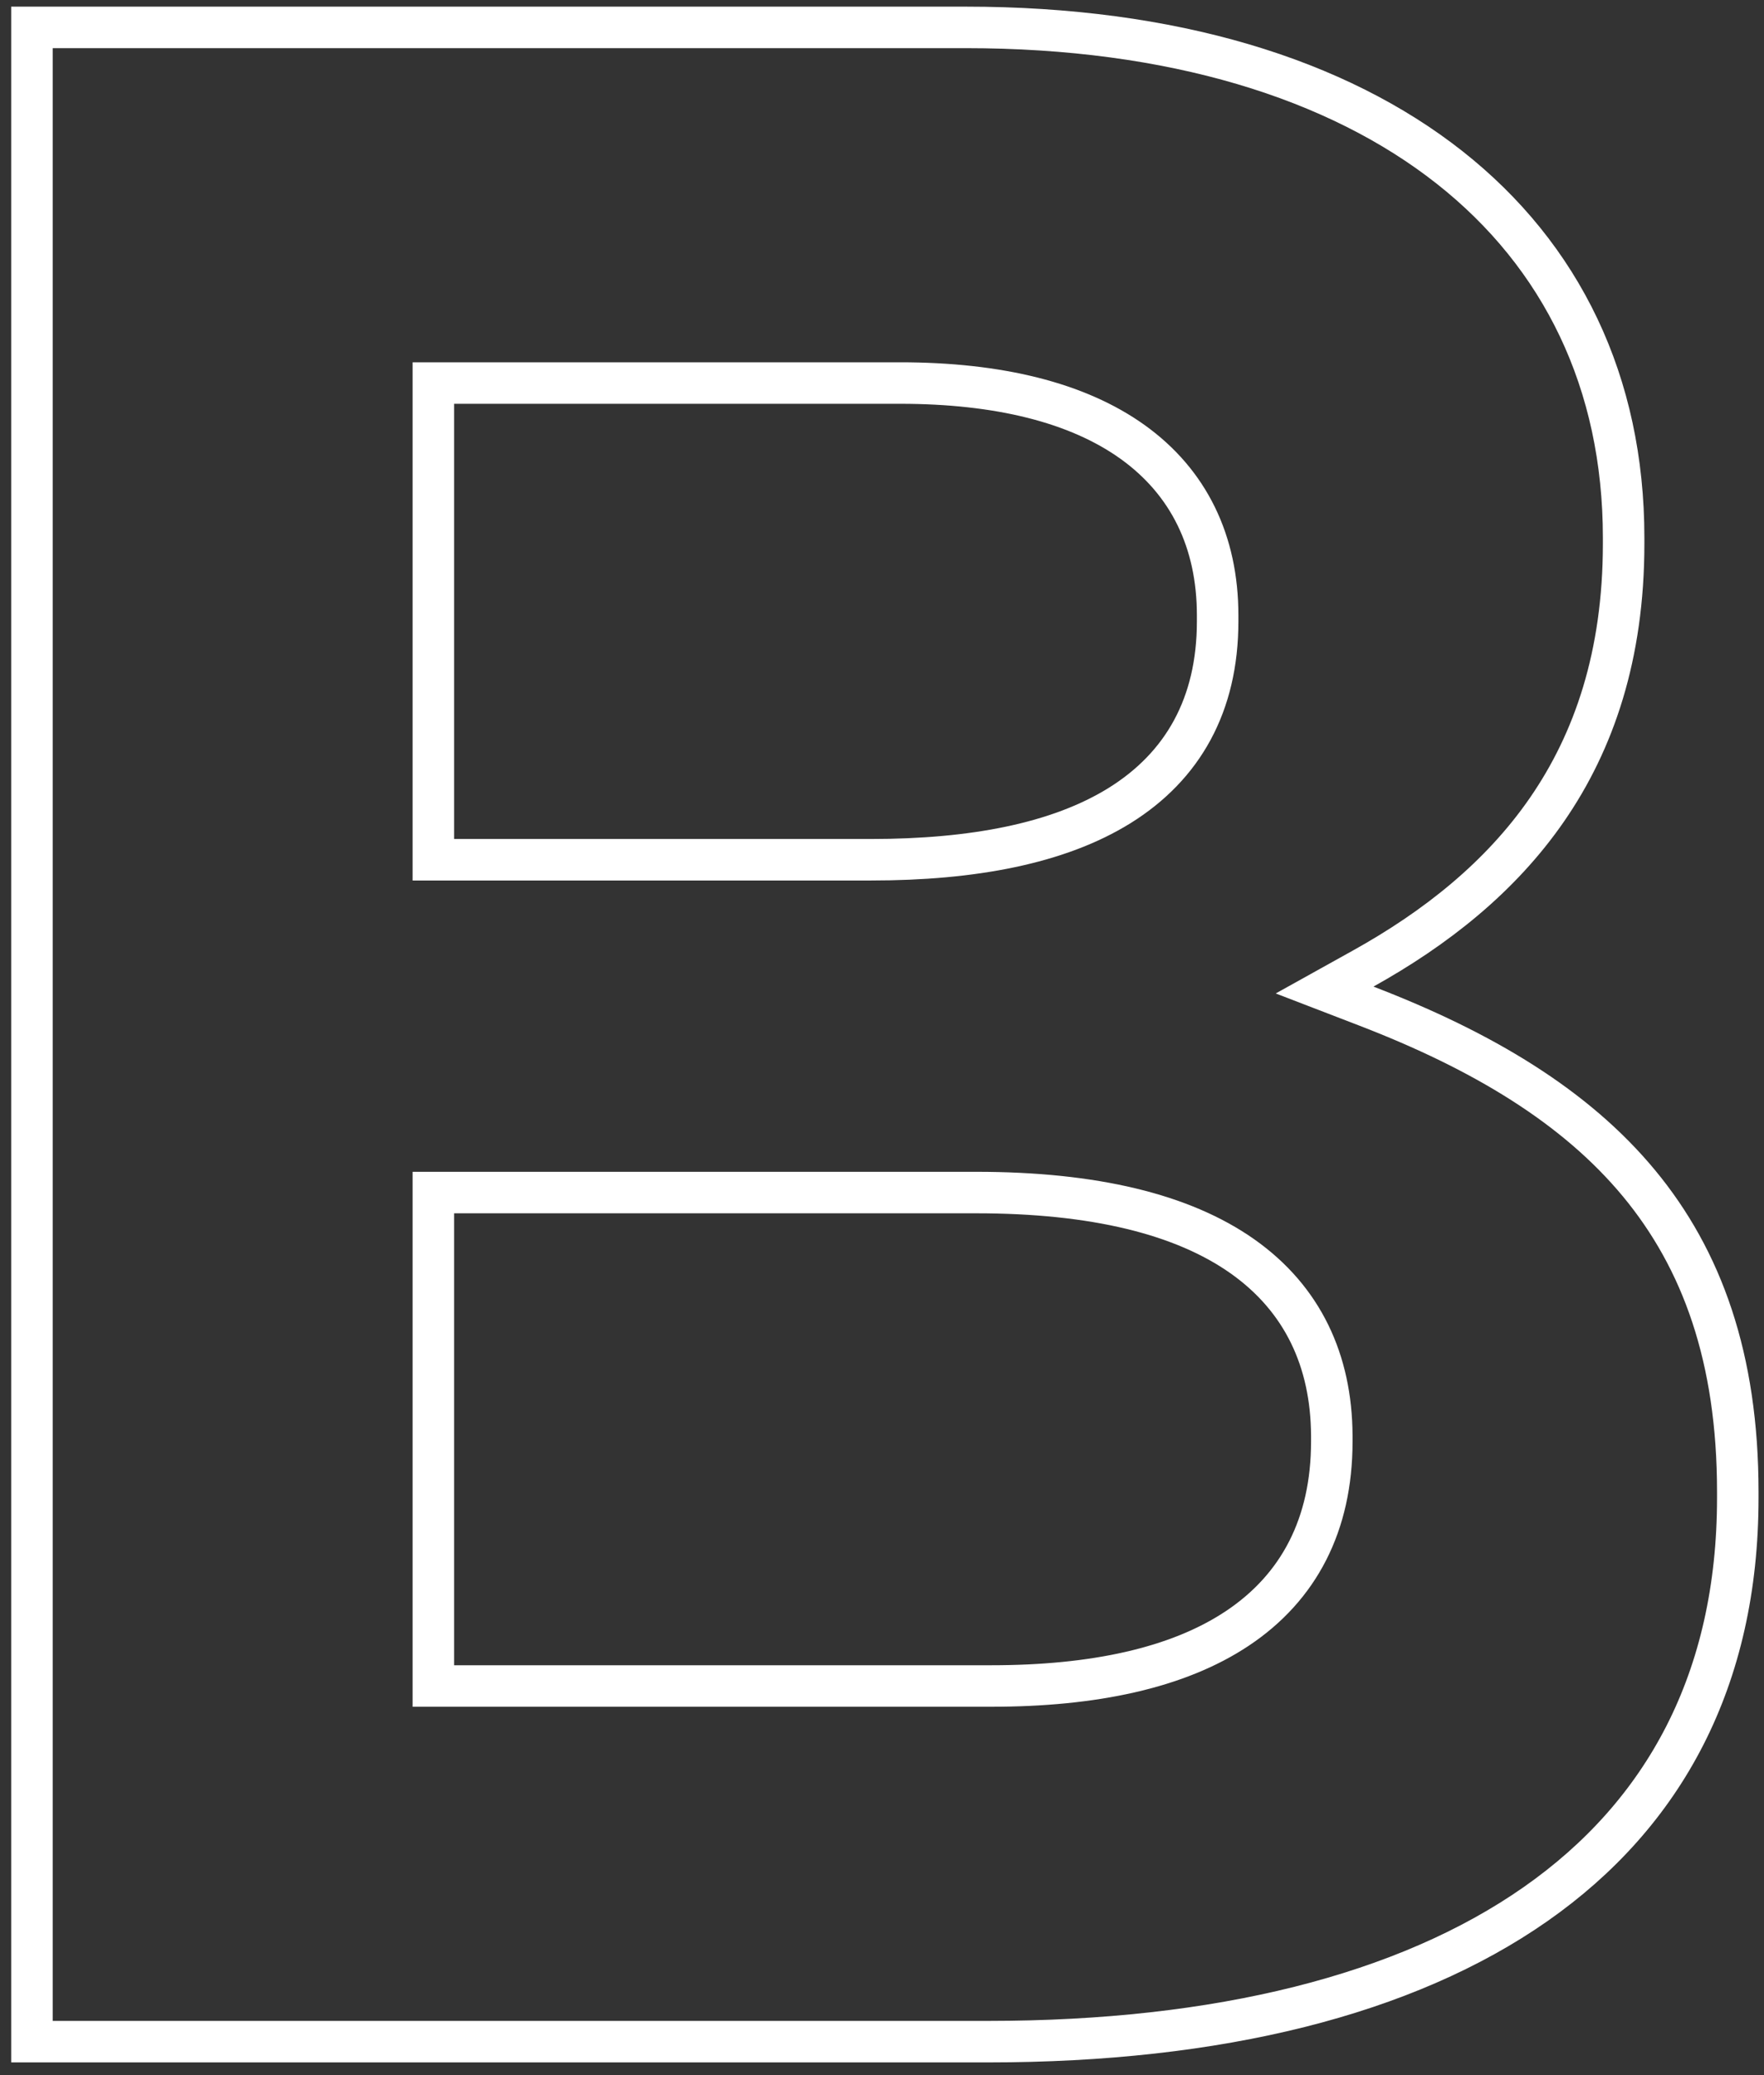 <svg width="85" height="100" viewBox="0 0 85 100" fill="none" xmlns="http://www.w3.org/2000/svg">
<rect x="0" y="0" width="85" height="100" fill="#333333" stroke="none"/>
<path d="M47.625 98.387H1.539V1.32H46.525C56.492 1.32 64.43 3.794 69.852 8.071C75.25 12.329 78.236 18.433 78.236 25.912V26.205C78.236 31.587 76.806 35.732 74.553 39.002C72.292 42.283 69.164 44.739 65.695 46.67L63.827 47.709L65.822 48.477C71.461 50.645 75.923 53.334 78.979 57.026C82.016 60.696 83.737 65.446 83.737 71.888V72.182C83.737 80.925 80.2 87.415 73.996 91.757C67.744 96.133 58.696 98.387 47.625 98.387ZM21.882 18.459H20.882V19.459V40.431V41.431H21.882H41.978C46.858 41.431 51.002 40.654 53.957 38.814C56.986 36.927 58.673 33.977 58.673 29.945V29.651C58.673 26.094 57.275 23.231 54.57 21.294C51.914 19.393 48.101 18.459 43.371 18.459H21.882ZM21.882 57.469H20.882V58.469V80.248V81.248H21.882H47.772C52.664 81.248 56.745 80.394 59.631 78.467C62.582 76.497 64.174 73.477 64.174 69.469V69.249V69.175H64.174C64.155 65.588 62.781 62.596 59.863 60.539C56.982 58.509 52.708 57.469 47.038 57.469H21.882Z" stroke="white" stroke-width="2"/>
</svg>
